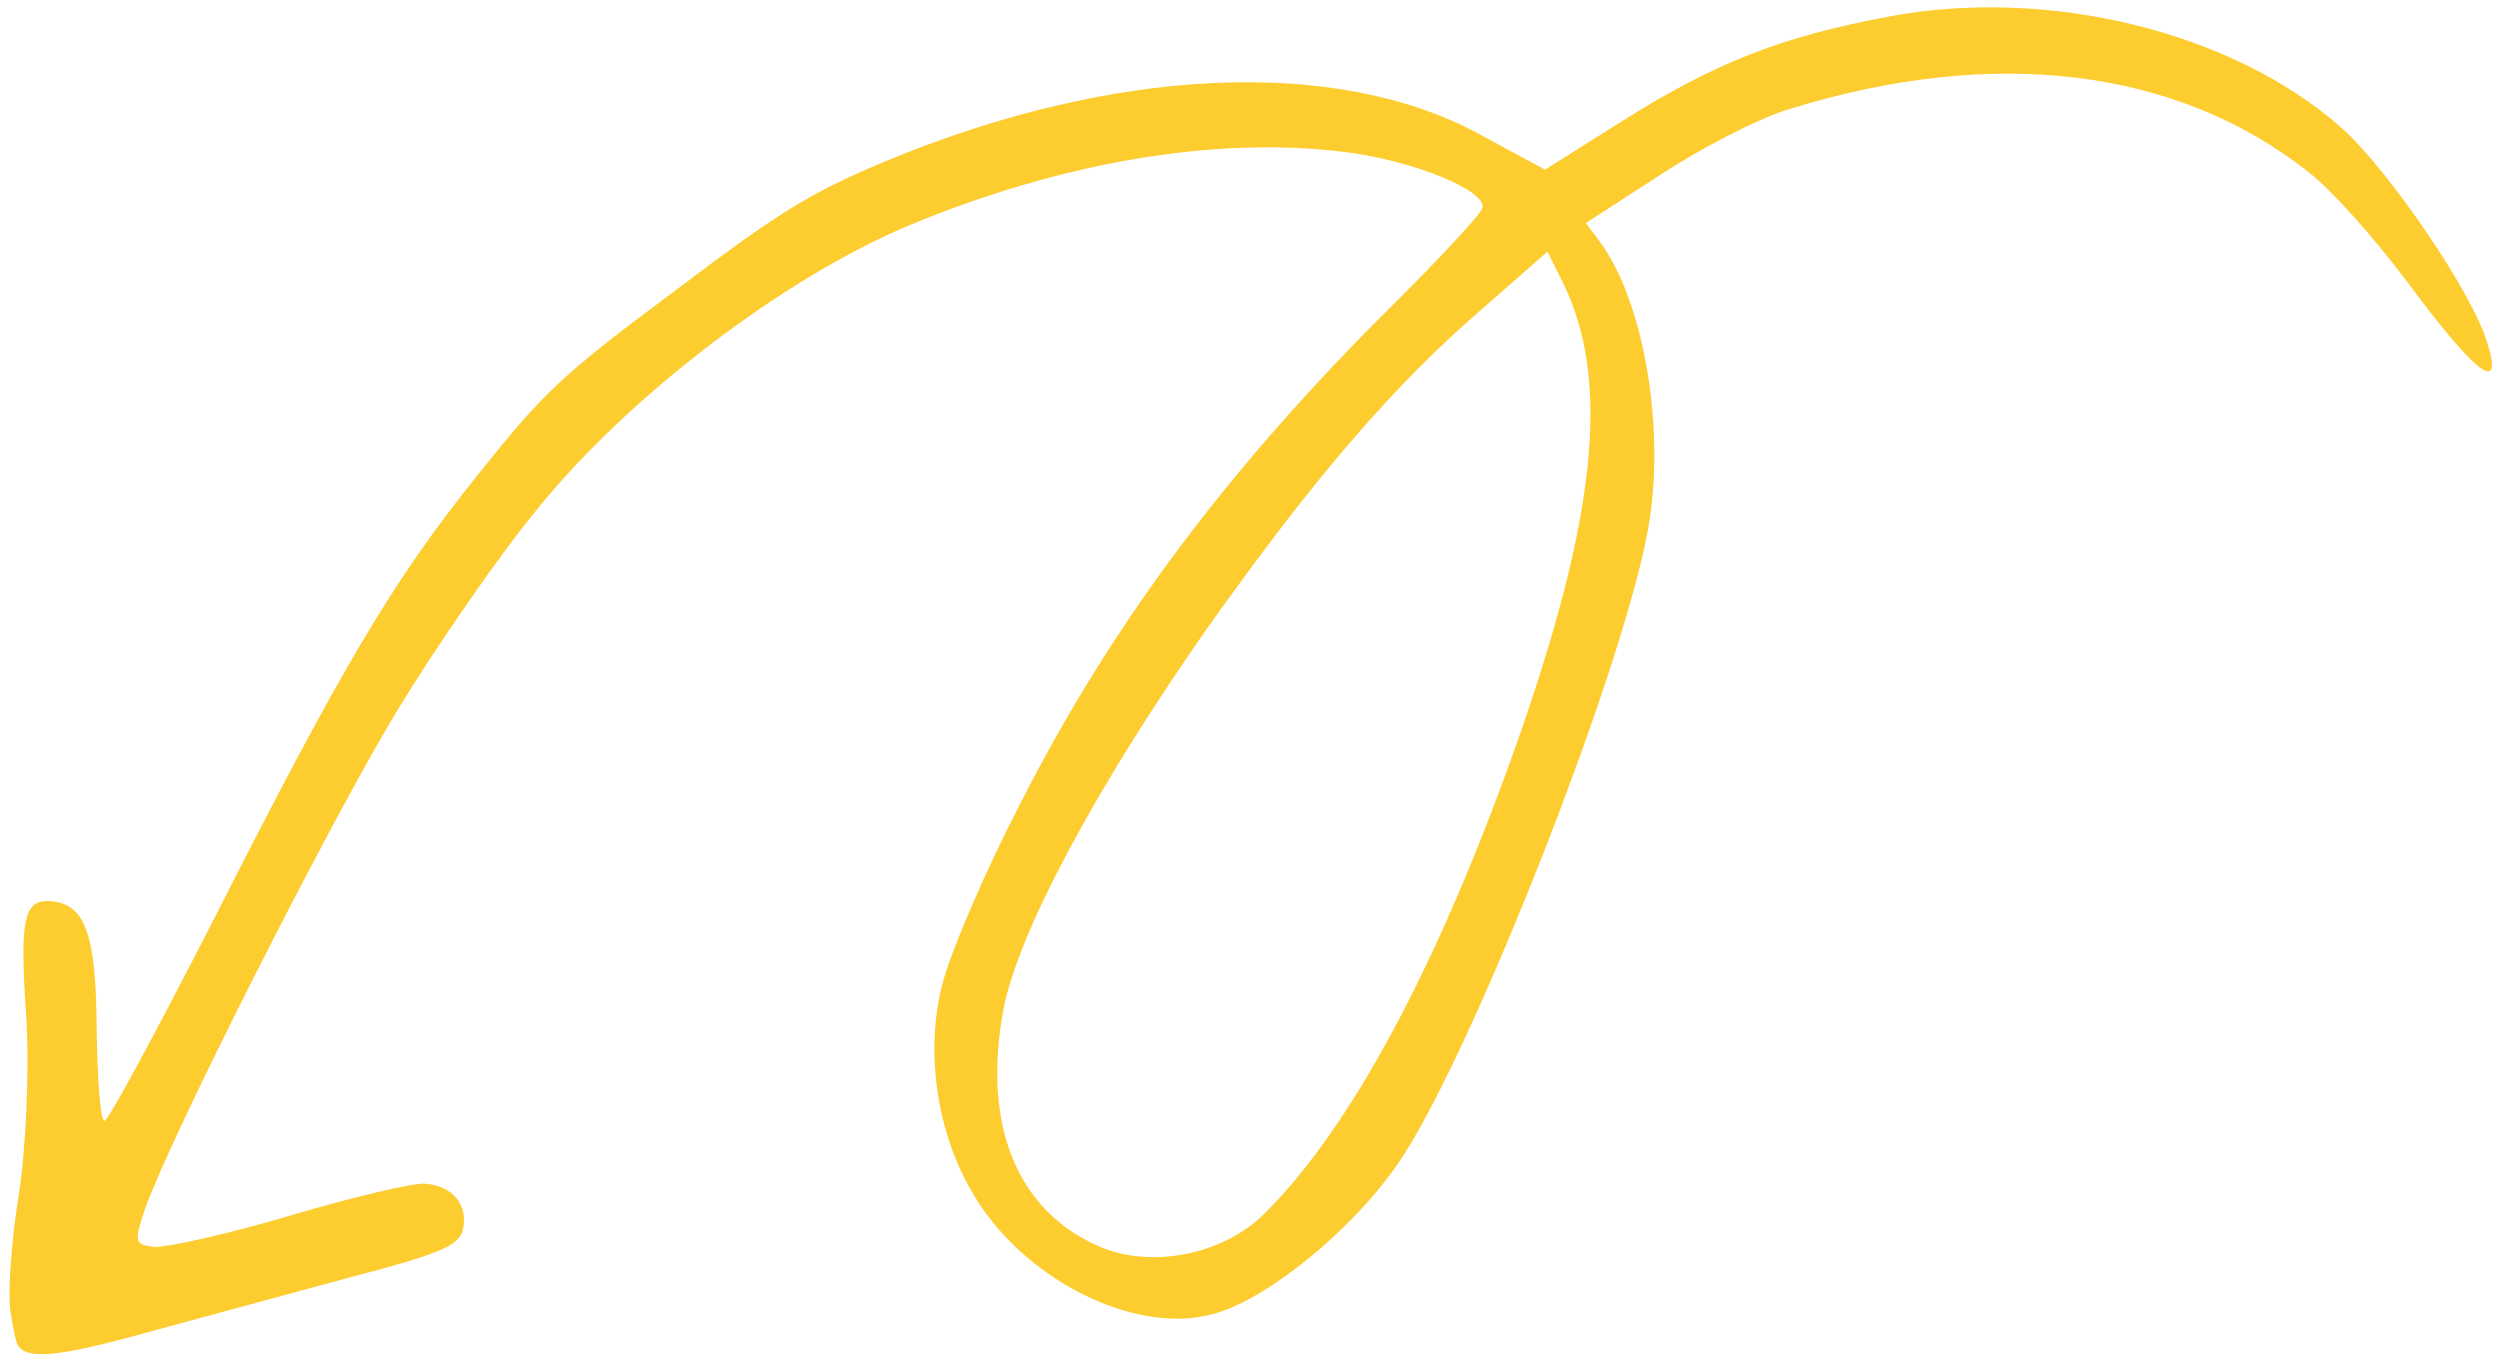 <svg width="79" height="43" viewBox="0 0 79 43" fill="none" xmlns="http://www.w3.org/2000/svg">
<path id="Vector" d="M0.321 41.376C0.25 40.824 0.36 39.193 0.59 37.774C0.819 36.356 0.938 33.773 0.824 32.044C0.611 28.913 0.759 28.349 1.735 28.493C2.711 28.636 3.041 29.638 3.054 32.501C3.078 34.108 3.17 35.401 3.298 35.419C3.401 35.456 4.891 32.684 6.62 29.318C10.77 21.127 12.388 18.374 15.118 14.981C17.19 12.381 17.768 11.838 21.296 9.213C24.587 6.726 25.566 6.111 27.898 5.131C35.103 2.114 42.177 1.765 46.735 4.232L48.823 5.362L51.139 3.903C54.173 1.986 56.22 1.181 59.631 0.533C64.694 -0.436 70.553 0.987 74.005 4.051C75.48 5.373 78.122 9.228 78.601 10.837C79.116 12.495 78.257 11.849 76.121 8.978C75.071 7.567 73.676 5.997 72.975 5.46C68.802 2.139 62.988 1.437 56.515 3.457C55.586 3.732 53.757 4.678 52.461 5.528L50.114 7.048L50.549 7.631C51.979 9.553 52.649 13.705 52.067 16.784C51.218 21.384 46.429 33.49 44.197 36.739C42.733 38.887 39.953 41.145 38.247 41.544C35.77 42.178 32.265 40.363 30.729 37.689C29.547 35.695 29.206 33.001 29.845 30.862C30.146 29.844 31.198 27.398 32.225 25.424C35.121 19.716 38.84 14.756 44.064 9.584C45.562 8.092 46.822 6.738 46.847 6.568C46.97 6.023 44.681 5.08 42.511 4.805C38.425 4.292 33.557 5.116 28.734 7.118C24.785 8.771 19.858 12.513 16.97 16.098C15.757 17.568 13.775 20.441 12.517 22.511C10.369 26.075 5.425 35.84 4.579 38.208C4.229 39.262 4.241 39.329 4.902 39.404C5.29 39.418 7.239 38.988 9.188 38.407C11.137 37.827 13.068 37.373 13.431 37.405C14.31 37.469 14.806 38.083 14.627 38.859C14.509 39.362 13.908 39.62 11.091 40.356C9.239 40.864 6.307 41.648 4.613 42.114C1.856 42.88 0.867 42.973 0.566 42.517C0.511 42.444 0.41 41.953 0.321 41.376ZM34.87 39.445C36.512 40.076 38.703 39.617 39.976 38.33C42.691 35.629 45.41 30.545 47.837 23.749C50.455 16.395 50.927 12 49.367 8.889L48.898 7.953L46.908 9.698C43.981 12.216 41.465 15.185 38.16 19.836C34.623 24.887 32.173 29.47 31.709 31.894C31.015 35.585 32.169 38.355 34.87 39.445Z" fill="#FDCC2F"/>
</svg>
